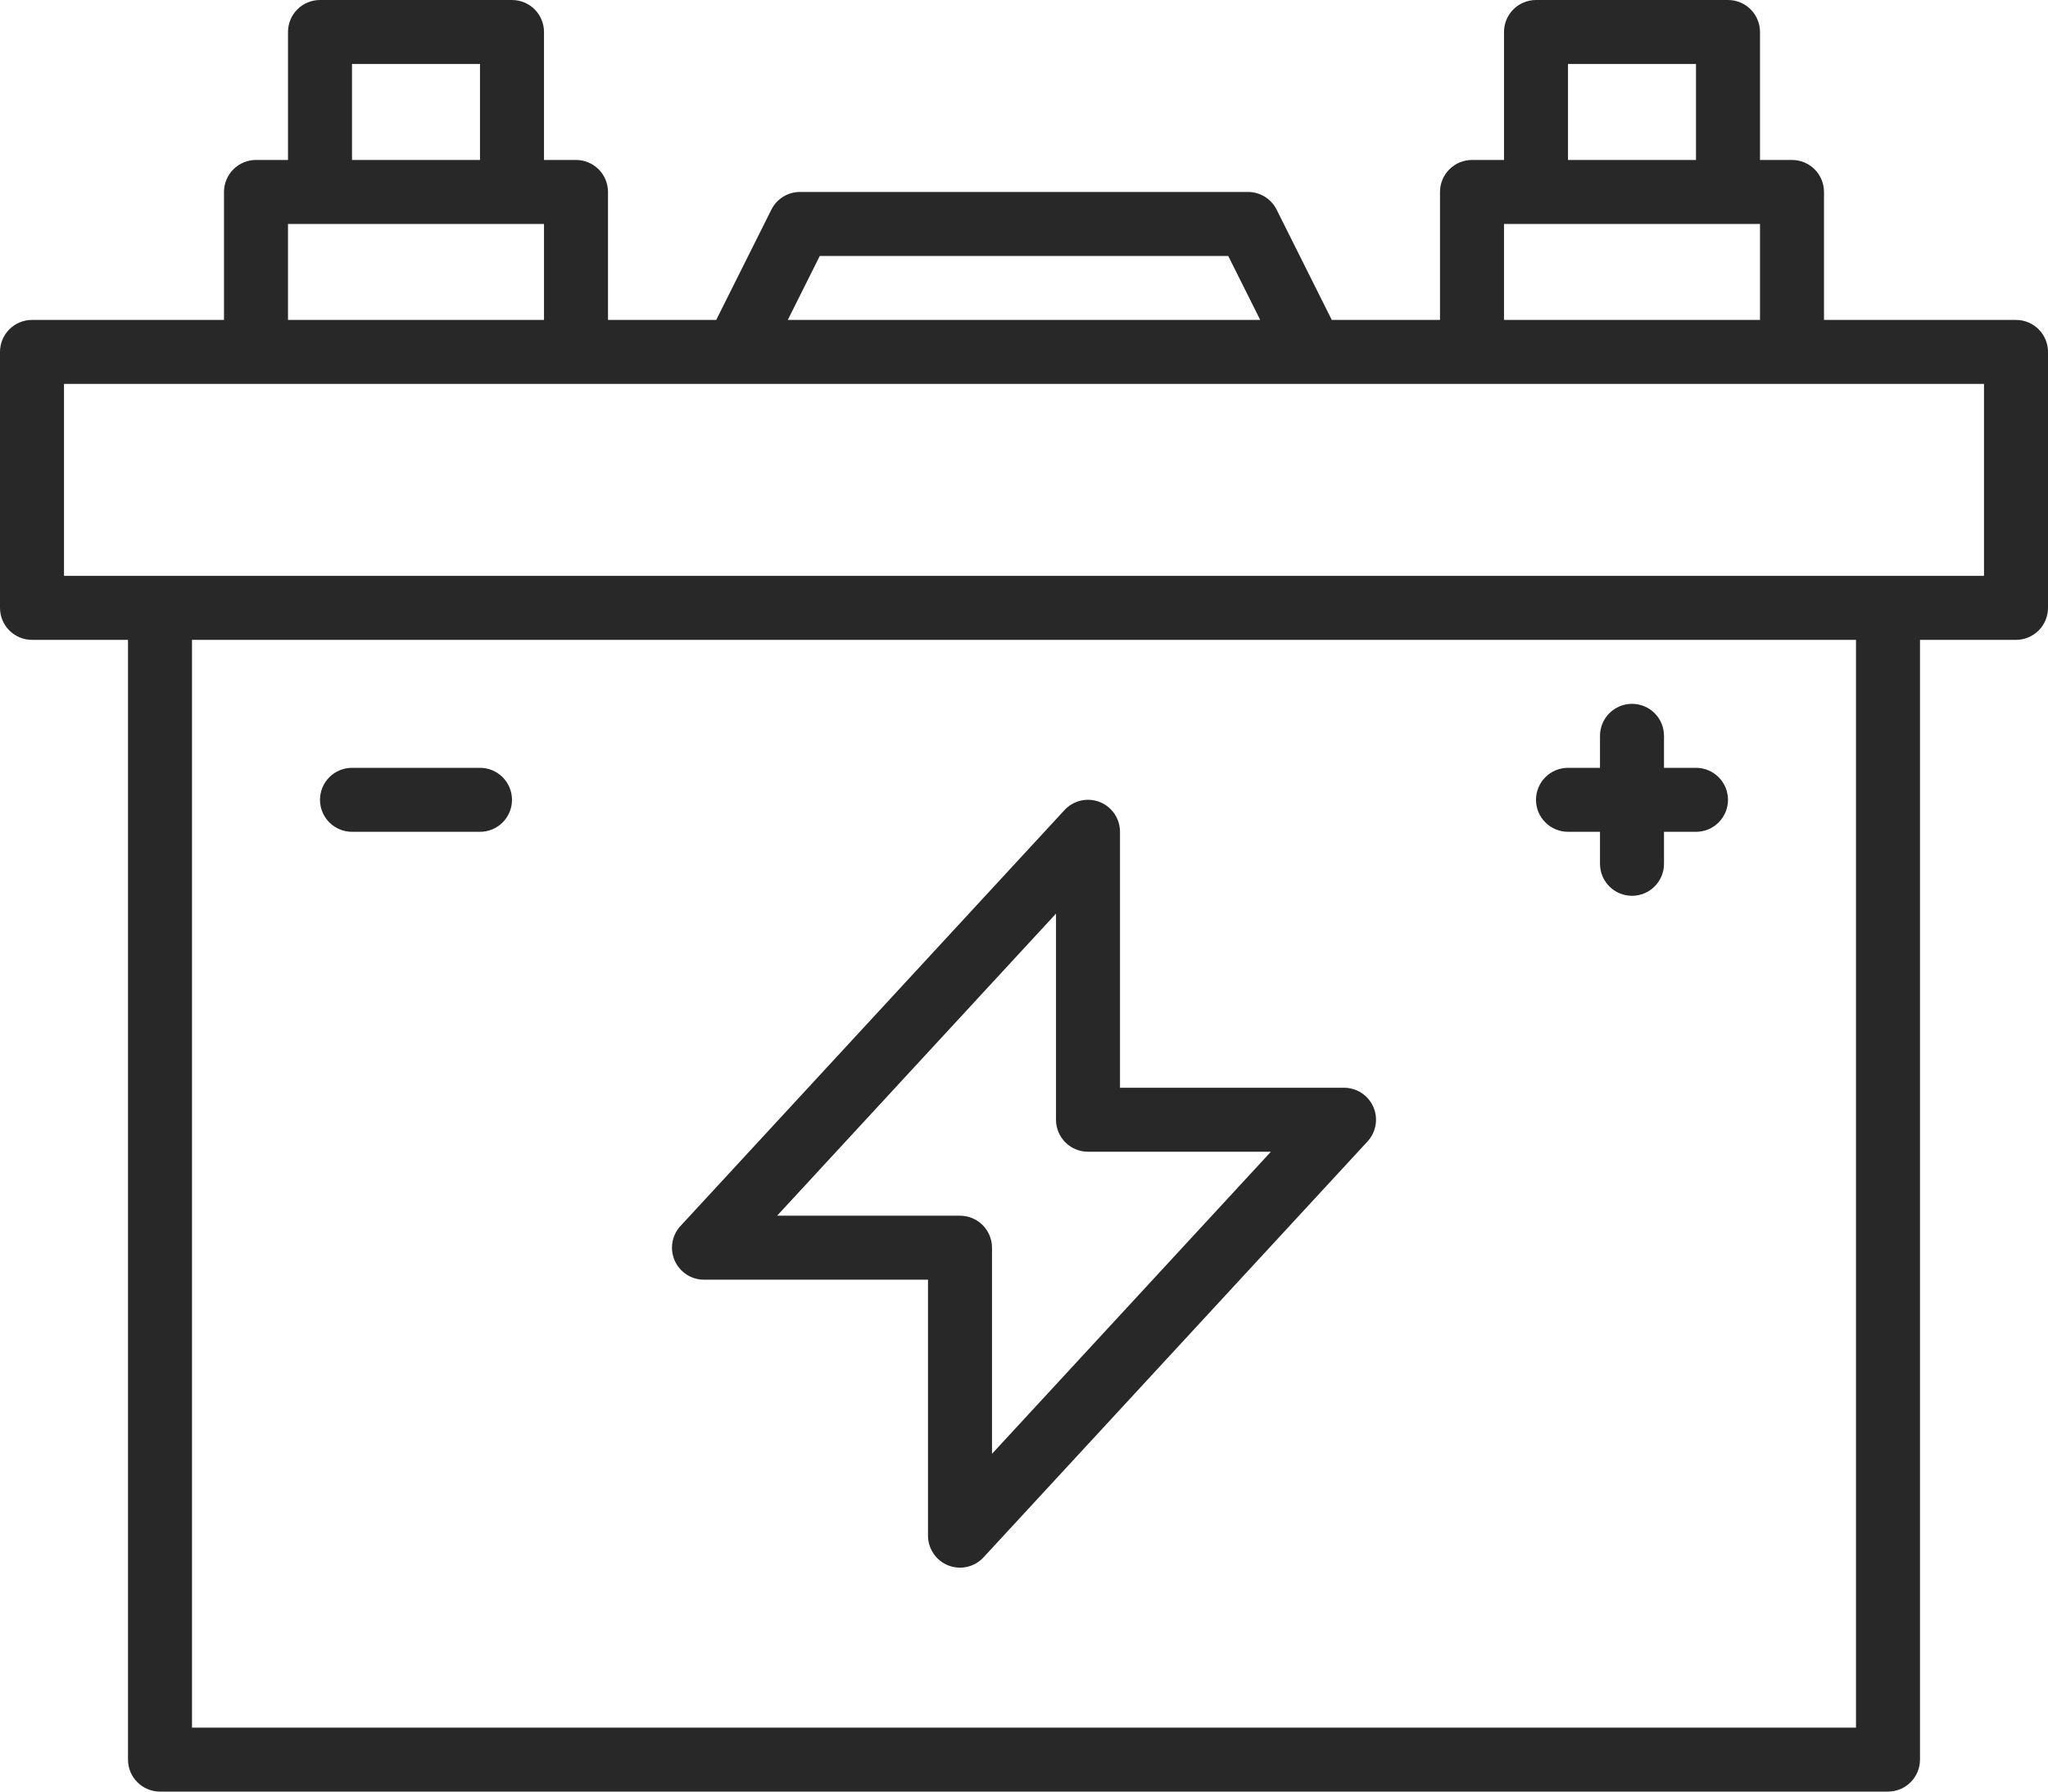 <?xml version="1.0" encoding="UTF-8"?> <svg xmlns="http://www.w3.org/2000/svg" width="200" height="175" viewBox="0 0 200 175" fill="none"> <path d="M196.875 31.25H178.125V18.75C178.125 17.921 177.796 17.126 177.21 16.54C176.624 15.954 175.829 15.625 175 15.625H171.875V3.125C171.875 2.296 171.546 1.501 170.96 0.915C170.374 0.329 169.579 0 168.75 0H150C149.171 0 148.376 0.329 147.79 0.915C147.204 1.501 146.875 2.296 146.875 3.125V15.625H143.75C142.921 15.625 142.126 15.954 141.54 16.54C140.954 17.126 140.625 17.921 140.625 18.75V31.25H130.057L124.67 20.477C124.411 19.958 124.012 19.522 123.518 19.216C123.024 18.912 122.455 18.75 121.875 18.75H78.125C77.545 18.75 76.976 18.912 76.482 19.216C75.988 19.522 75.589 19.958 75.33 20.477L69.943 31.25H59.375V18.75C59.375 17.921 59.046 17.126 58.46 16.54C57.874 15.954 57.079 15.625 56.25 15.625H53.125V3.125C53.125 2.296 52.796 1.501 52.21 0.915C51.624 0.329 50.829 0 50 0H31.25C30.421 0 29.626 0.329 29.04 0.915C28.454 1.501 28.125 2.296 28.125 3.125V15.625H25C24.171 15.625 23.376 15.954 22.79 16.54C22.204 17.126 21.875 17.921 21.875 18.75V31.25H3.125C2.296 31.25 1.501 31.579 0.915 32.165C0.329 32.751 0 33.546 0 34.375V59.375C0 60.204 0.329 60.999 0.915 61.585C1.501 62.171 2.296 62.5 3.125 62.5H12.5V171.875C12.5 172.704 12.829 173.499 13.415 174.085C14.001 174.671 14.796 175 15.625 175H184.375C185.204 175 185.999 174.671 186.585 174.085C187.171 173.499 187.5 172.704 187.5 171.875V62.5H196.875C197.704 62.5 198.499 62.171 199.085 61.585C199.671 60.999 200 60.204 200 59.375V34.375C200 33.546 199.671 32.751 199.085 32.165C198.499 31.579 197.704 31.25 196.875 31.25ZM153.125 6.25H165.625V15.625H153.125V6.25ZM146.875 21.875H171.875V31.25H146.875V21.875ZM80.057 25H119.943L123.068 31.25H76.932L80.057 25ZM34.375 6.25H46.875V15.625H34.375V6.25ZM28.125 21.875H53.125V31.25H28.125V21.875ZM181.25 168.75H18.75V62.5H181.25V168.75ZM193.75 56.25H6.25V37.5H193.75V56.25Z" fill="#282828"></path> <path d="M68.75 124.999H90.625V149.999C90.625 150.628 90.814 151.242 91.169 151.762C91.523 152.281 92.026 152.682 92.612 152.911C93.197 153.14 93.838 153.187 94.451 153.046C95.064 152.905 95.62 152.582 96.047 152.12L133.547 111.495C133.959 111.049 134.232 110.492 134.333 109.892C134.434 109.293 134.358 108.677 134.114 108.121C133.871 107.564 133.47 107.09 132.961 106.758C132.452 106.426 131.858 106.249 131.25 106.249H109.375V81.249C109.375 80.62 109.186 80.006 108.832 79.486C108.477 78.967 107.974 78.566 107.389 78.337C106.803 78.108 106.162 78.061 105.549 78.202C104.936 78.343 104.38 78.666 103.954 79.128L66.454 119.753C66.041 120.199 65.768 120.756 65.667 121.356C65.566 121.955 65.642 122.57 65.886 123.127C66.13 123.684 66.53 124.157 67.039 124.49C67.548 124.822 68.142 124.999 68.75 124.999ZM103.125 89.241V109.374C103.125 110.203 103.454 110.998 104.04 111.584C104.626 112.17 105.421 112.499 106.25 112.499H124.112L96.875 142.006V121.874C96.875 121.045 96.546 120.25 95.96 119.664C95.374 119.078 94.579 118.749 93.75 118.749H75.888L103.125 89.241Z" fill="#282828"></path> <path d="M153.125 81.25H156.25V84.375C156.25 85.204 156.579 85.999 157.165 86.585C157.751 87.171 158.546 87.5 159.375 87.5C160.204 87.5 160.999 87.171 161.585 86.585C162.171 85.999 162.5 85.204 162.5 84.375V81.25H165.625C166.454 81.25 167.249 80.921 167.835 80.335C168.421 79.749 168.75 78.954 168.75 78.125C168.75 77.296 168.421 76.501 167.835 75.915C167.249 75.329 166.454 75 165.625 75H162.5V71.875C162.5 71.046 162.171 70.251 161.585 69.665C160.999 69.079 160.204 68.75 159.375 68.75C158.546 68.75 157.751 69.079 157.165 69.665C156.579 70.251 156.25 71.046 156.25 71.875V75H153.125C152.296 75 151.501 75.329 150.915 75.915C150.329 76.501 150 77.296 150 78.125C150 78.954 150.329 79.749 150.915 80.335C151.501 80.921 152.296 81.25 153.125 81.25Z" fill="#282828"></path> <path d="M34.375 81.25H46.875C47.704 81.25 48.499 80.921 49.085 80.335C49.671 79.749 50 78.954 50 78.125C50 77.296 49.671 76.501 49.085 75.915C48.499 75.329 47.704 75 46.875 75H34.375C33.546 75 32.751 75.329 32.165 75.915C31.579 76.501 31.25 77.296 31.25 78.125C31.25 78.954 31.579 79.749 32.165 80.335C32.751 80.921 33.546 81.25 34.375 81.25Z" fill="#282828"></path> </svg> 